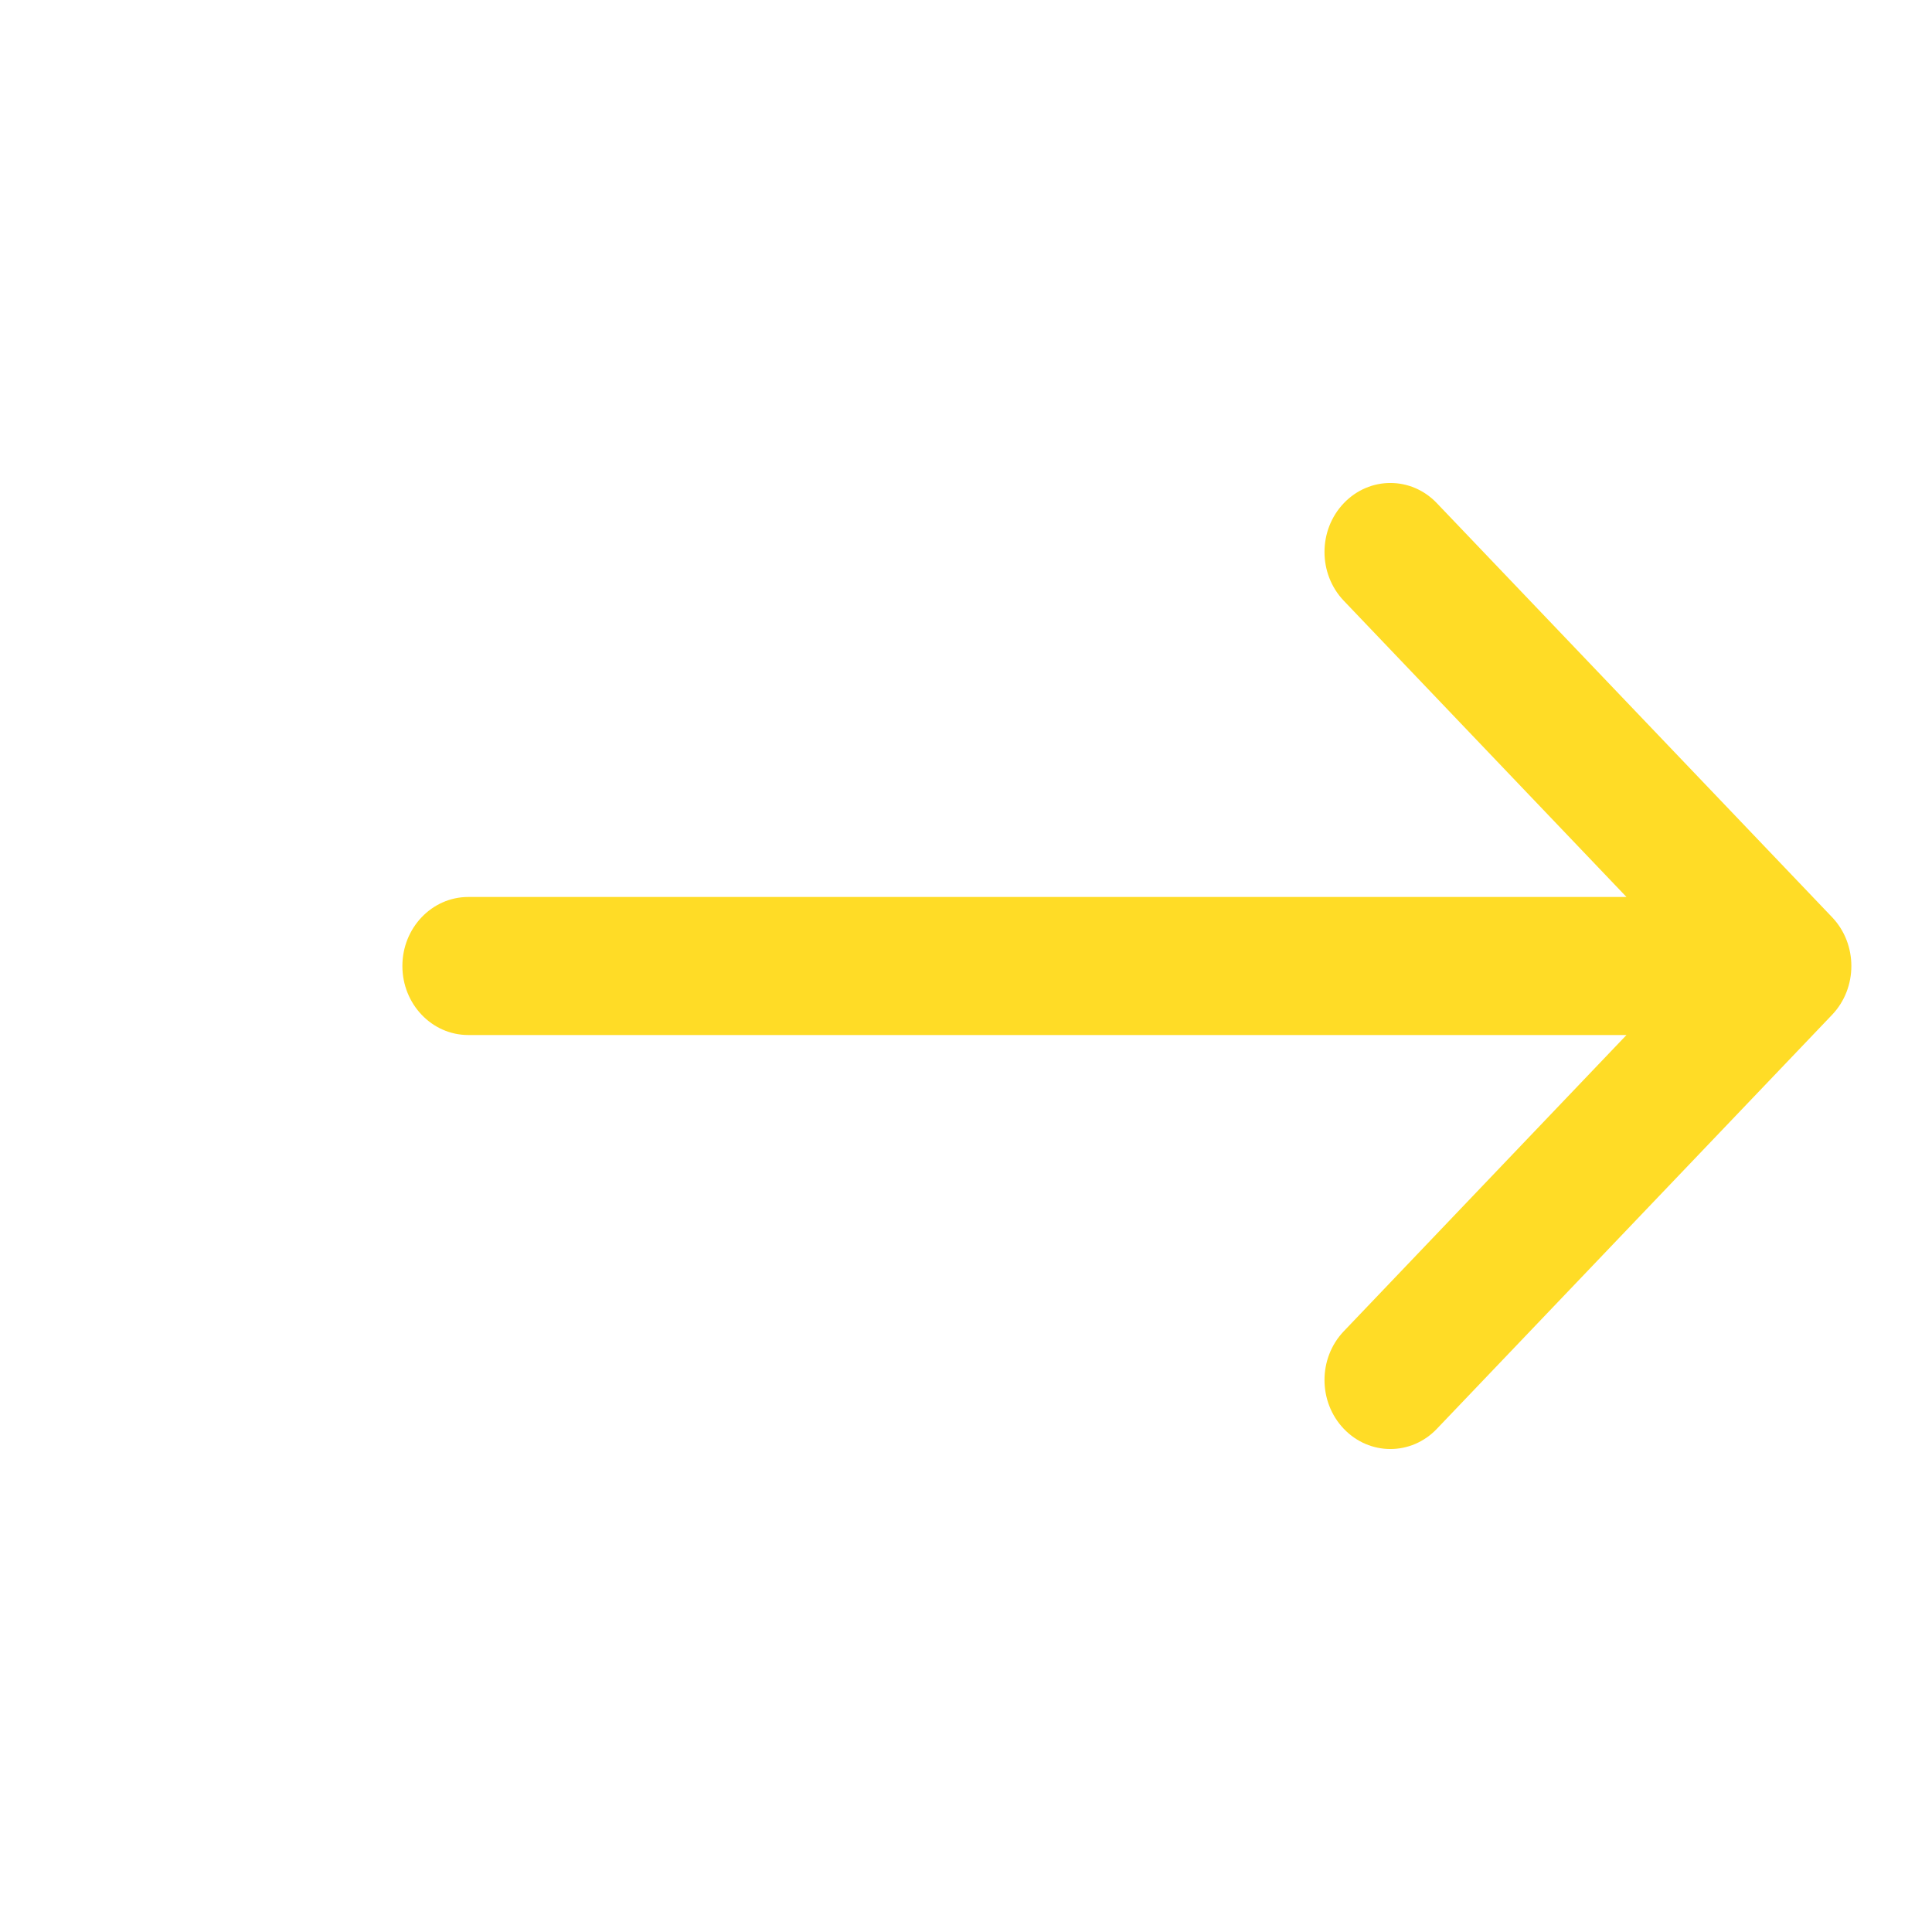 <svg width="22" height="22" viewBox="0 0 22 22" fill="none" xmlns="http://www.w3.org/2000/svg">
<path fill-rule="evenodd" clip-rule="evenodd" d="M15.302 5.73C15.595 5.423 16.07 5.423 16.362 5.73L20.862 10.444C21.155 10.751 21.155 11.249 20.862 11.556L16.362 16.27C16.07 16.577 15.595 16.577 15.302 16.27C15.009 15.963 15.009 15.466 15.302 15.159L18.521 11.786H5.332C4.918 11.786 4.582 11.434 4.582 11C4.582 10.566 4.918 10.214 5.332 10.214H18.521L15.302 6.841C15.009 6.534 15.009 6.037 15.302 5.73Z" fill="#FFDC26"/>
</svg>
